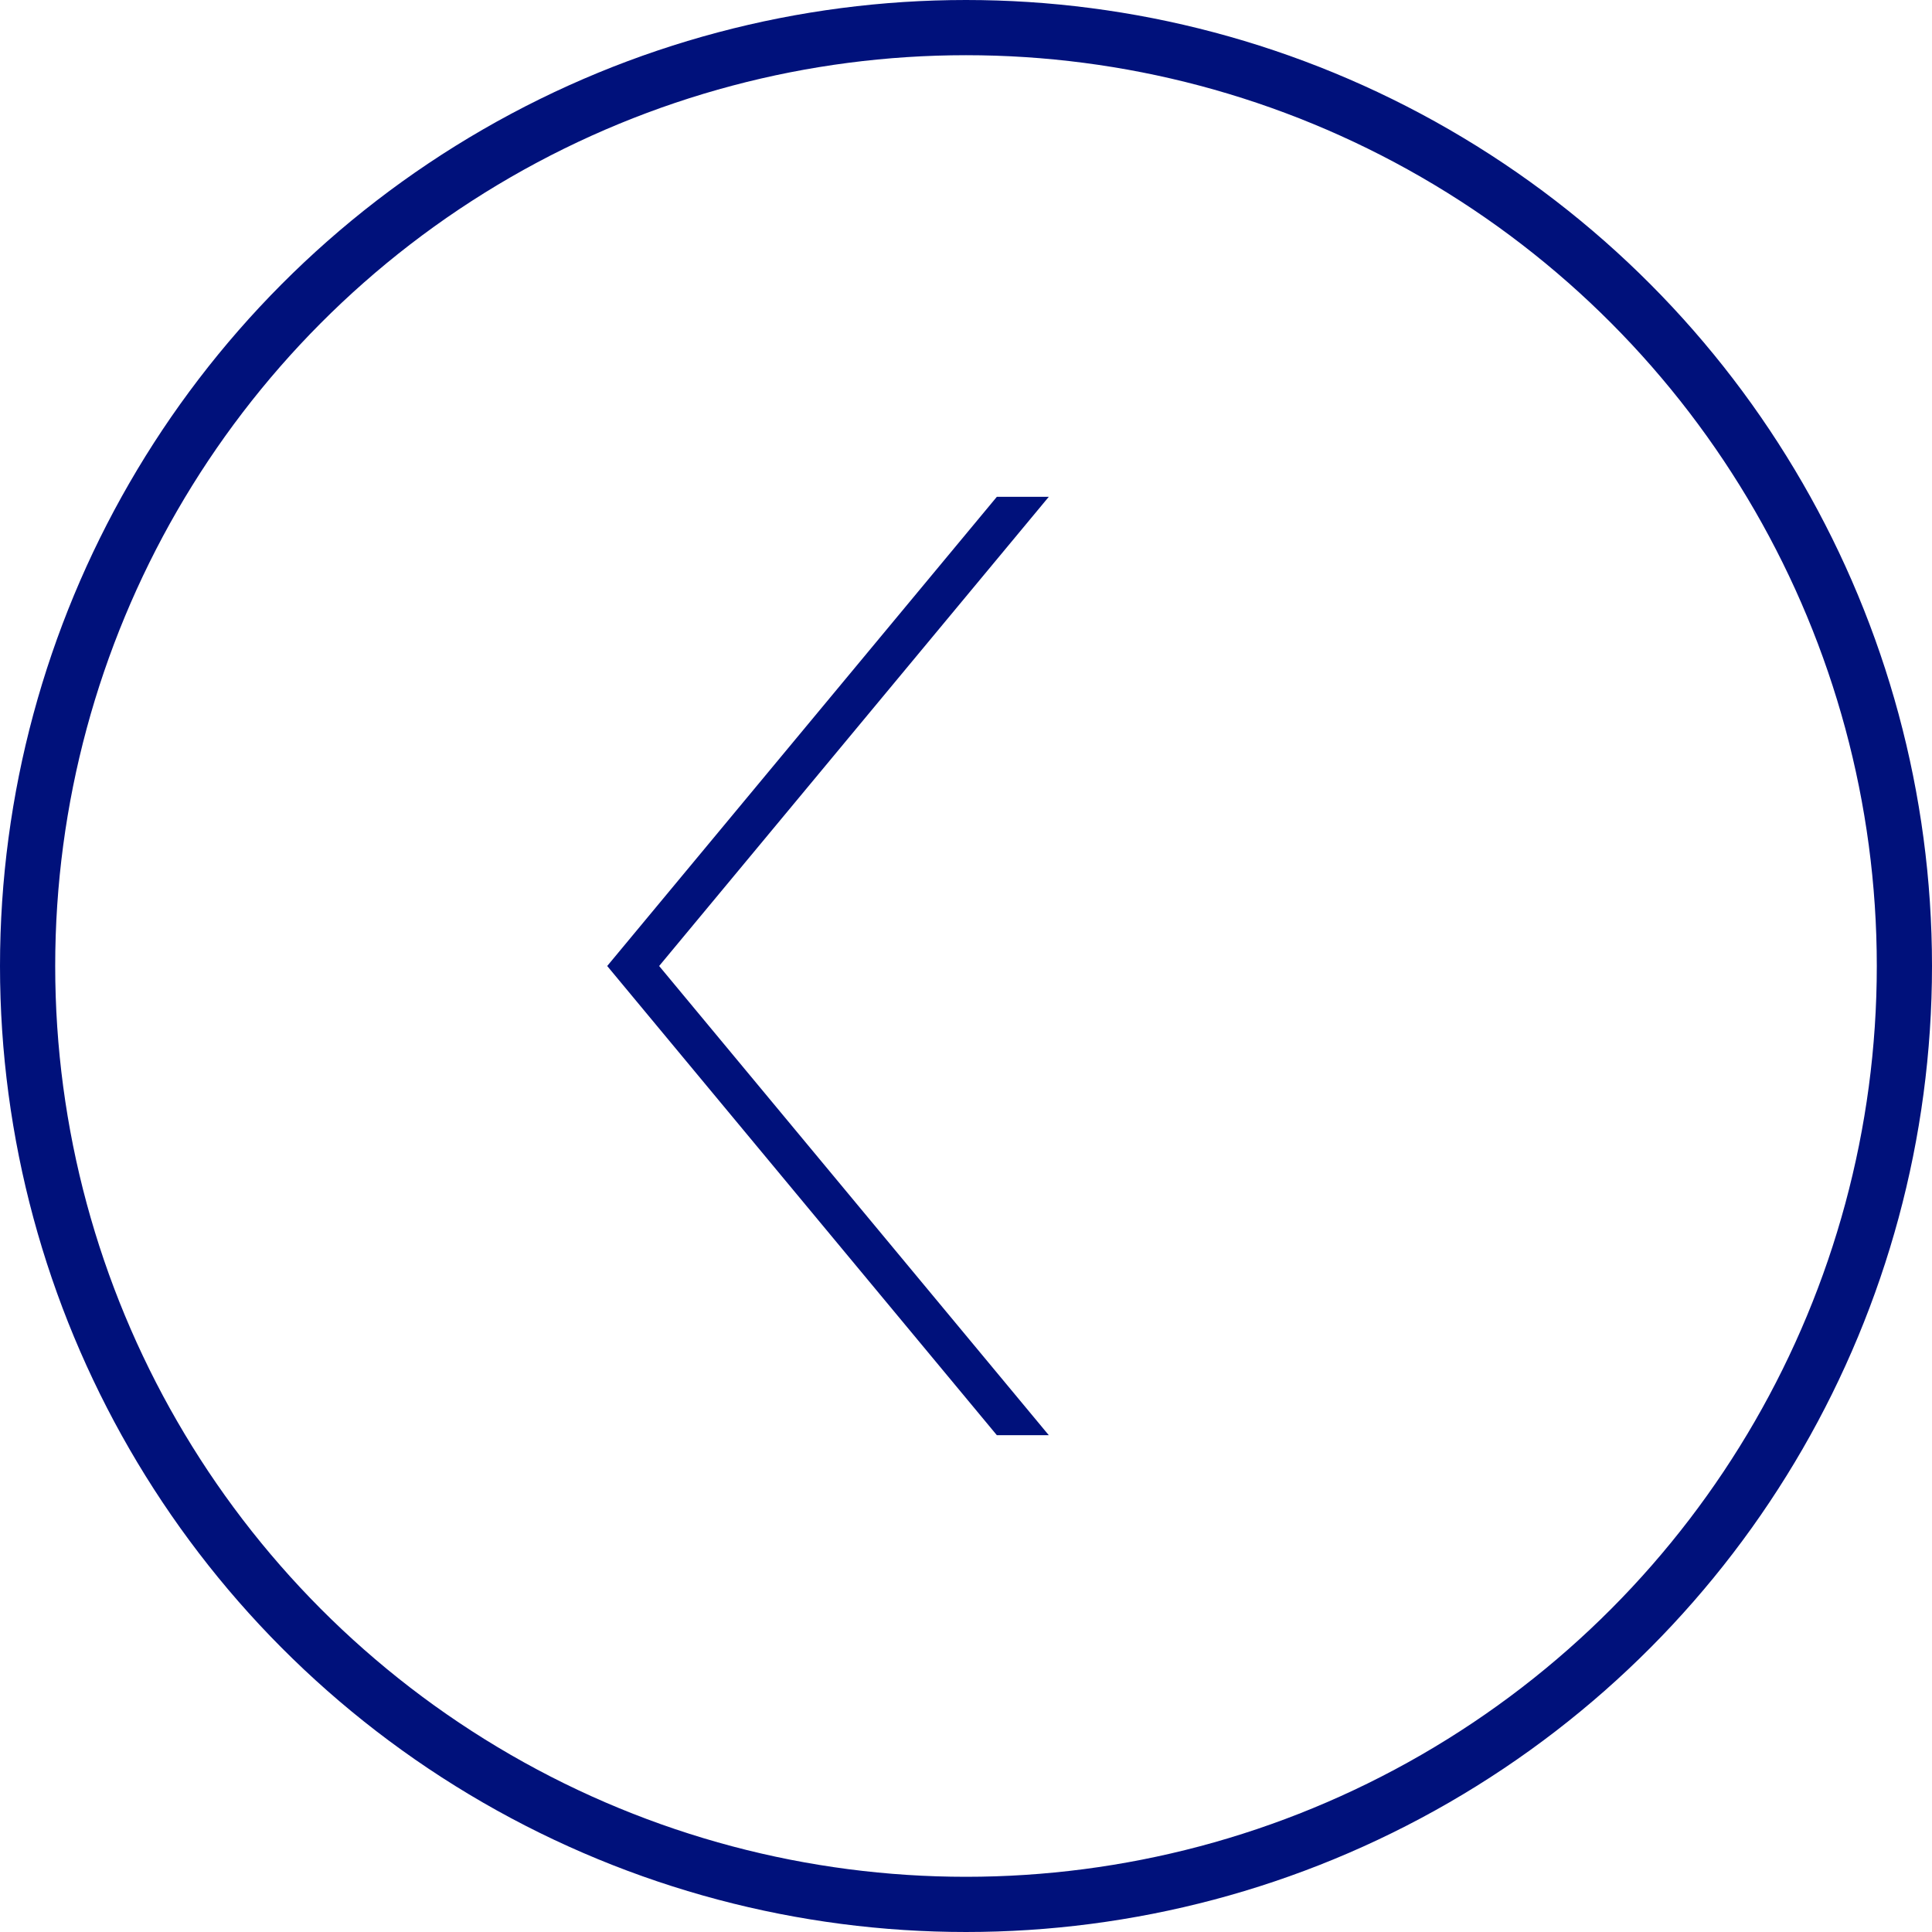 <?xml version="1.0" encoding="UTF-8"?> <svg xmlns="http://www.w3.org/2000/svg" width="35" height="35" viewBox="0 0 35 35" fill="none"> <circle cx="17.5" cy="17.5" r="17" stroke="#00117B"></circle> <path d="M18.059 9H19L11.941 17.5L19 26H18.059L11 17.5L18.059 9Z" fill="#00117B"></path> </svg> 